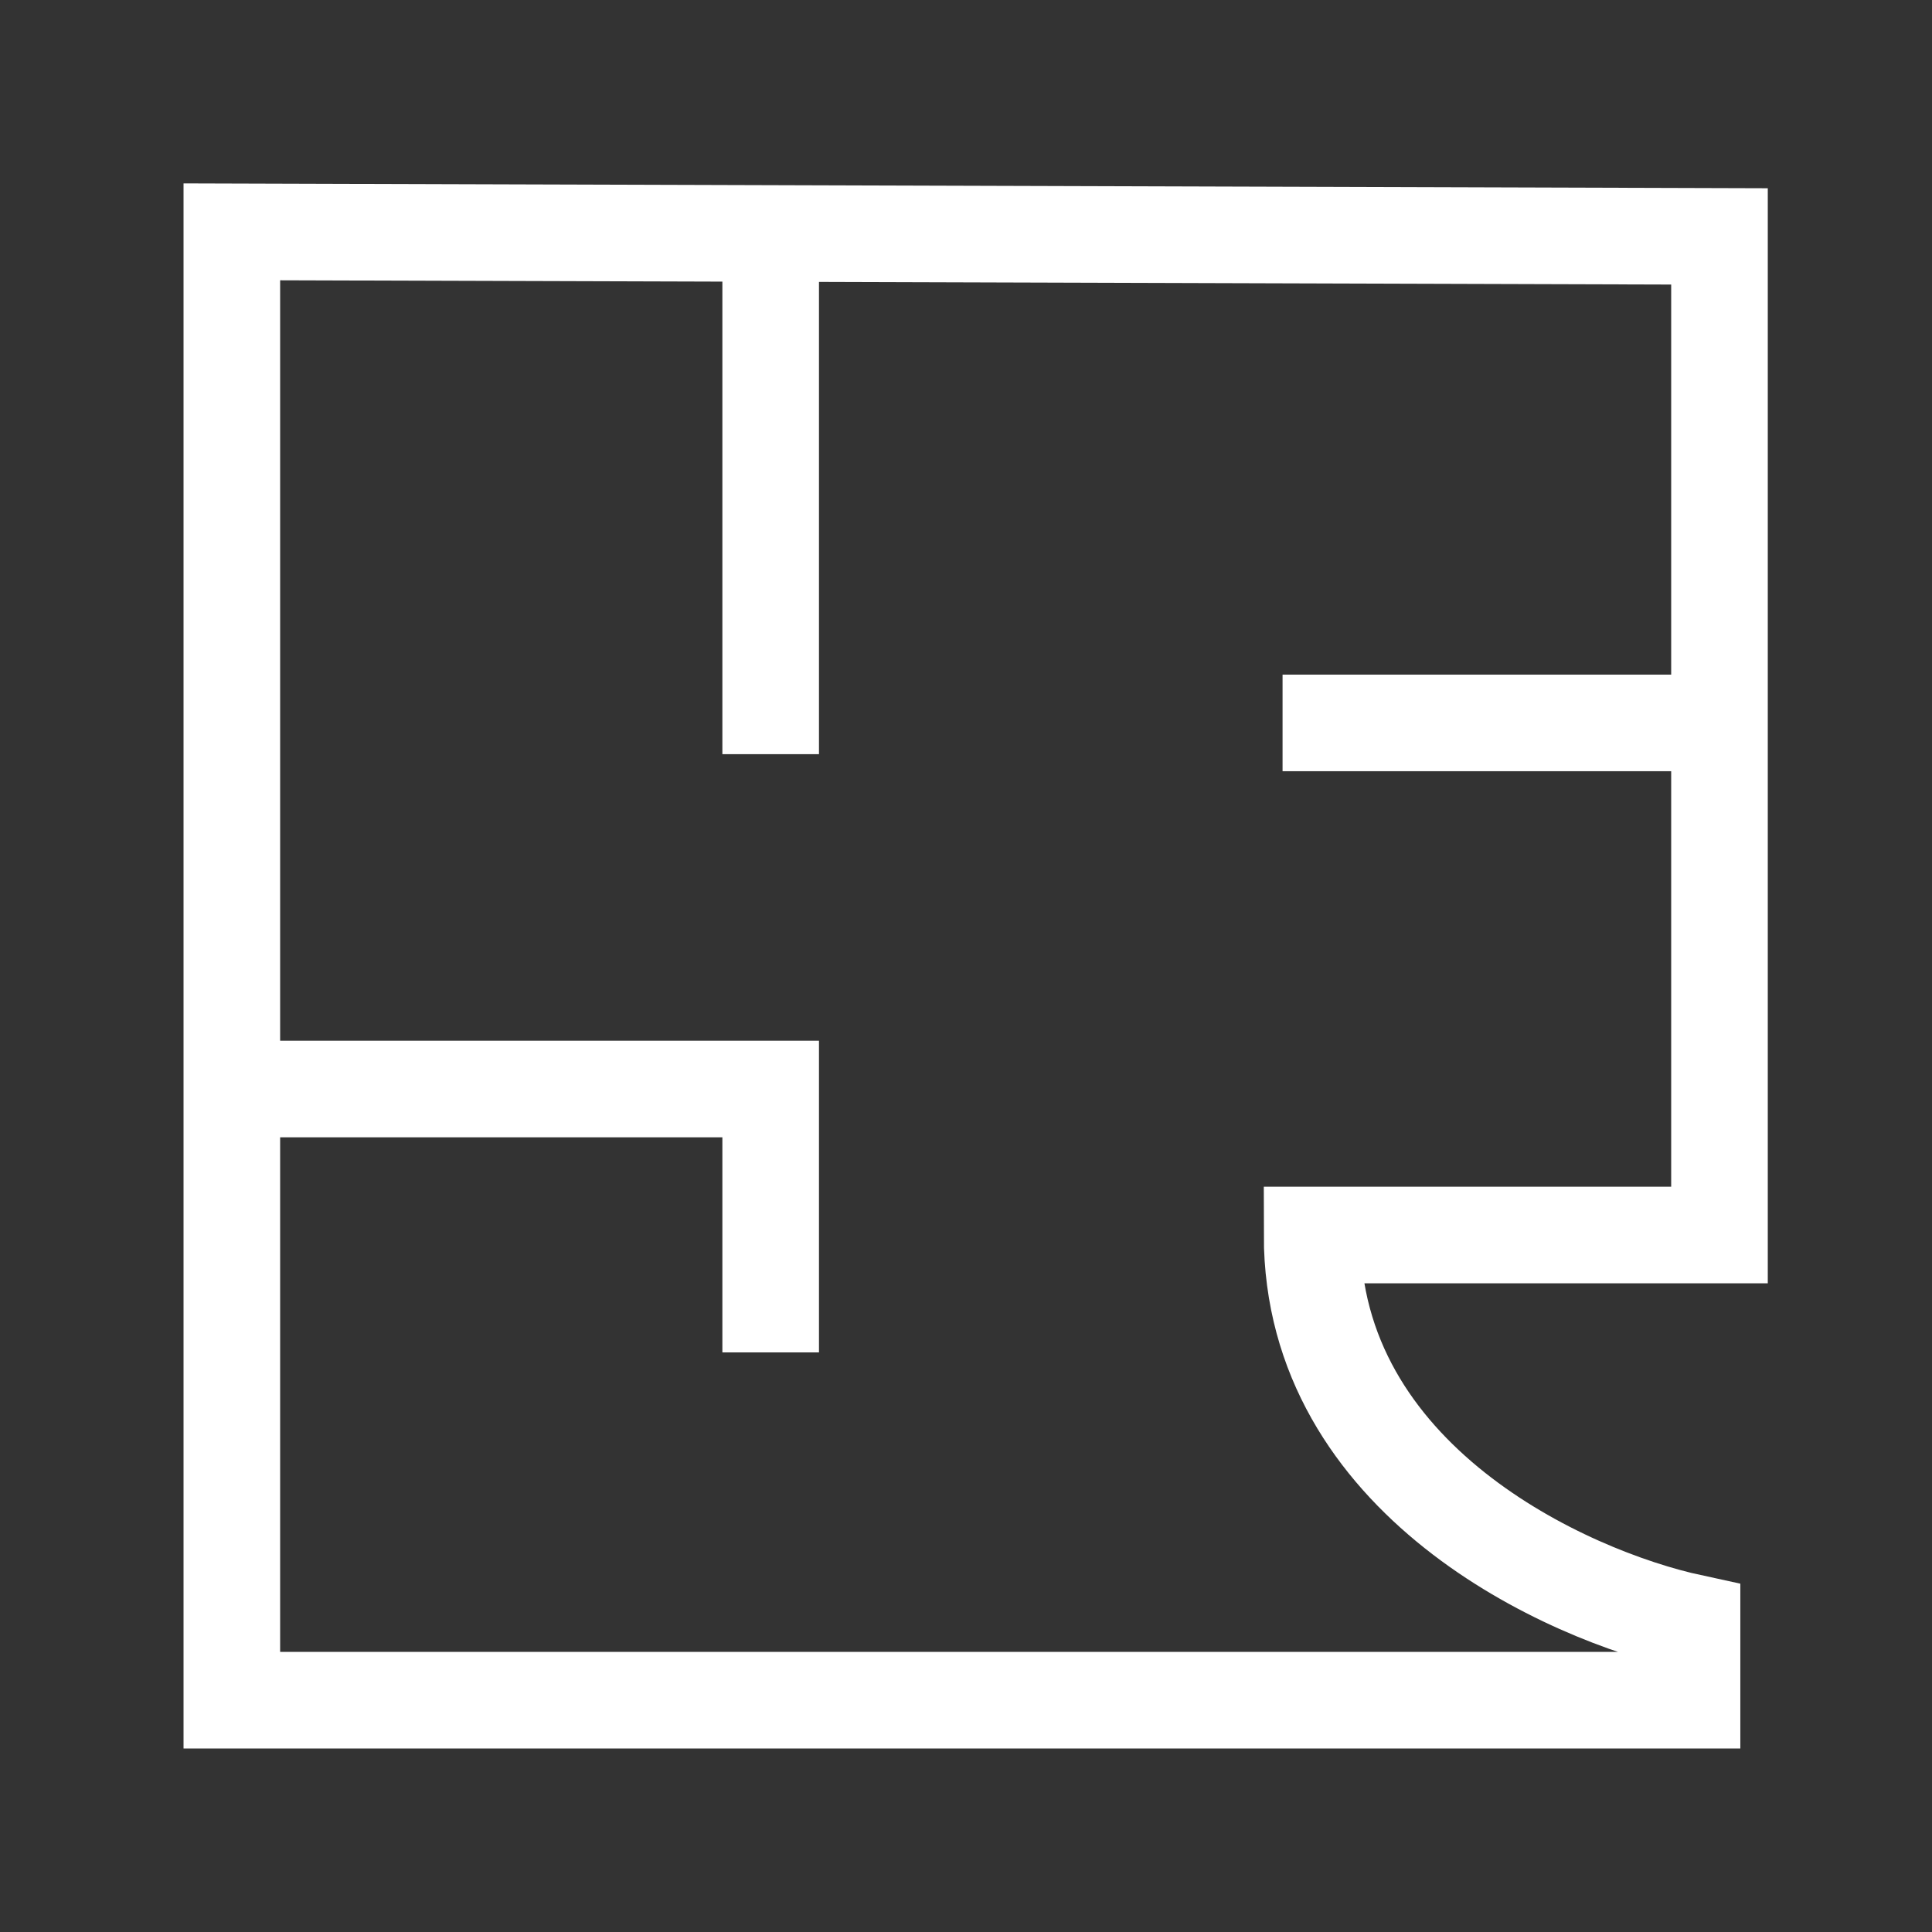 <svg width="100" height="100" viewBox="0 0 100 100" fill="none" xmlns="http://www.w3.org/2000/svg">
<rect x="0" y="0" width="100" height="100" fill="#333333" stroke="none"/>
<path d="M12 88V12L89 12.236V63.925H67.914C67.914 76.576 81.024 82.571 87.579 83.988V88H12Z" stroke="white" stroke-width="5"/>
<path d="M39.89 12V39.036M12 56.367H39.89V70M88 37.418H66.385" stroke="white" stroke-width="5"/>
</svg>
